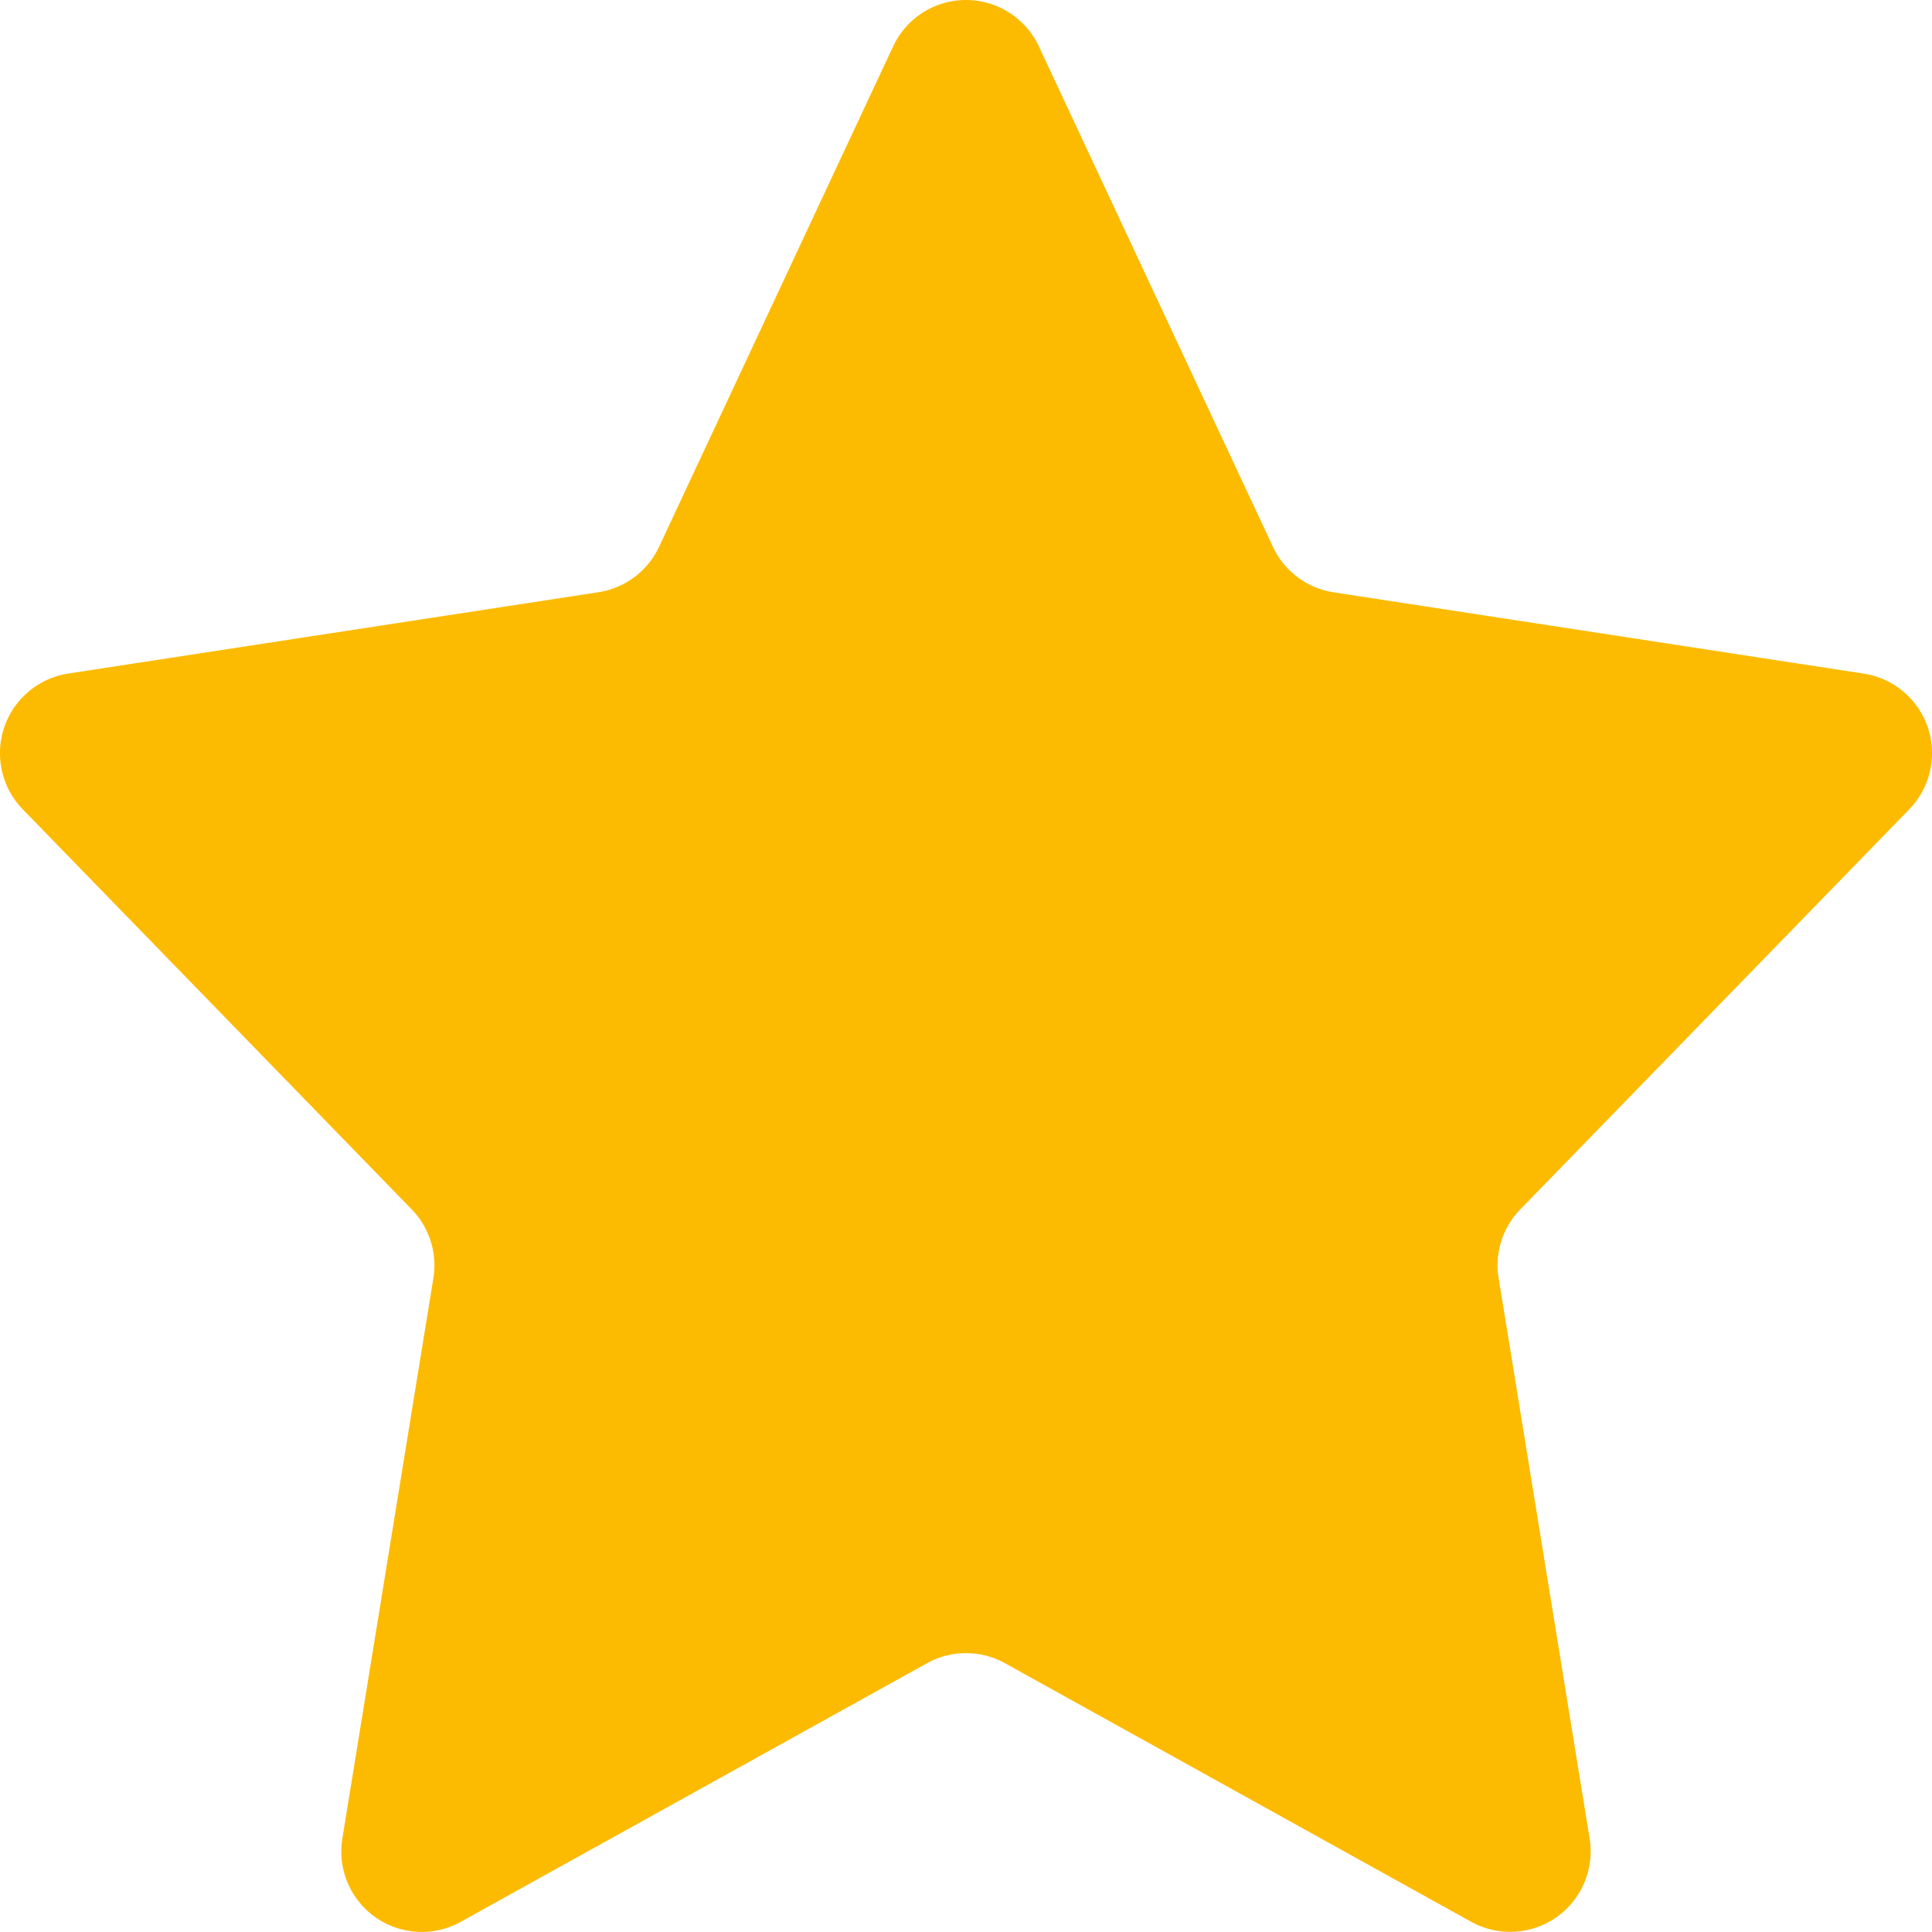 <svg width="24" height="24" viewBox="0 0 24 24" version="1.1" xmlns="http://www.w3.org/2000/svg"><g id="Symbols" stroke="none" stroke-width="1" fill="none" fill-rule="evenodd"><g id="Overall-Rating/Desktop" transform="translate(-282 -76)" fill="#FCBB00"><g id="Overall-Rating"><g id="Content" transform="translate(171 76)"><g id="Stars" transform="translate(111)"><g id="Icons/24px/Rating-Star"><path data-id="{{ get_the_ID() }}" data-rating="{{ ($i+1) }}" class="rate-review-svg" d="M11.516 20.661l-5.793 3.213a.999.999 0 0 1-1.47-1.035l1.13-6.959a.996.996 0 0 0-.27-.858l-4.83-4.968a1.001 1.001 0 0 1 .565-1.687l6.585-1.01a1 1 0 0 0 .754-.564L11.095.576a.999.999 0 0 1 1.81 0l2.908 6.217a1 1 0 0 0 .753.565l6.586 1.01a1 1 0 0 1 .565 1.686l-4.83 4.968a.993.993 0 0 0-.27.858l1.13 6.959a1 1 0 0 1-1.47 1.035l-5.793-3.213a.998.998 0 0 0-.968 0z" id="Star-2"/></g></g></g></g></g></g></svg>